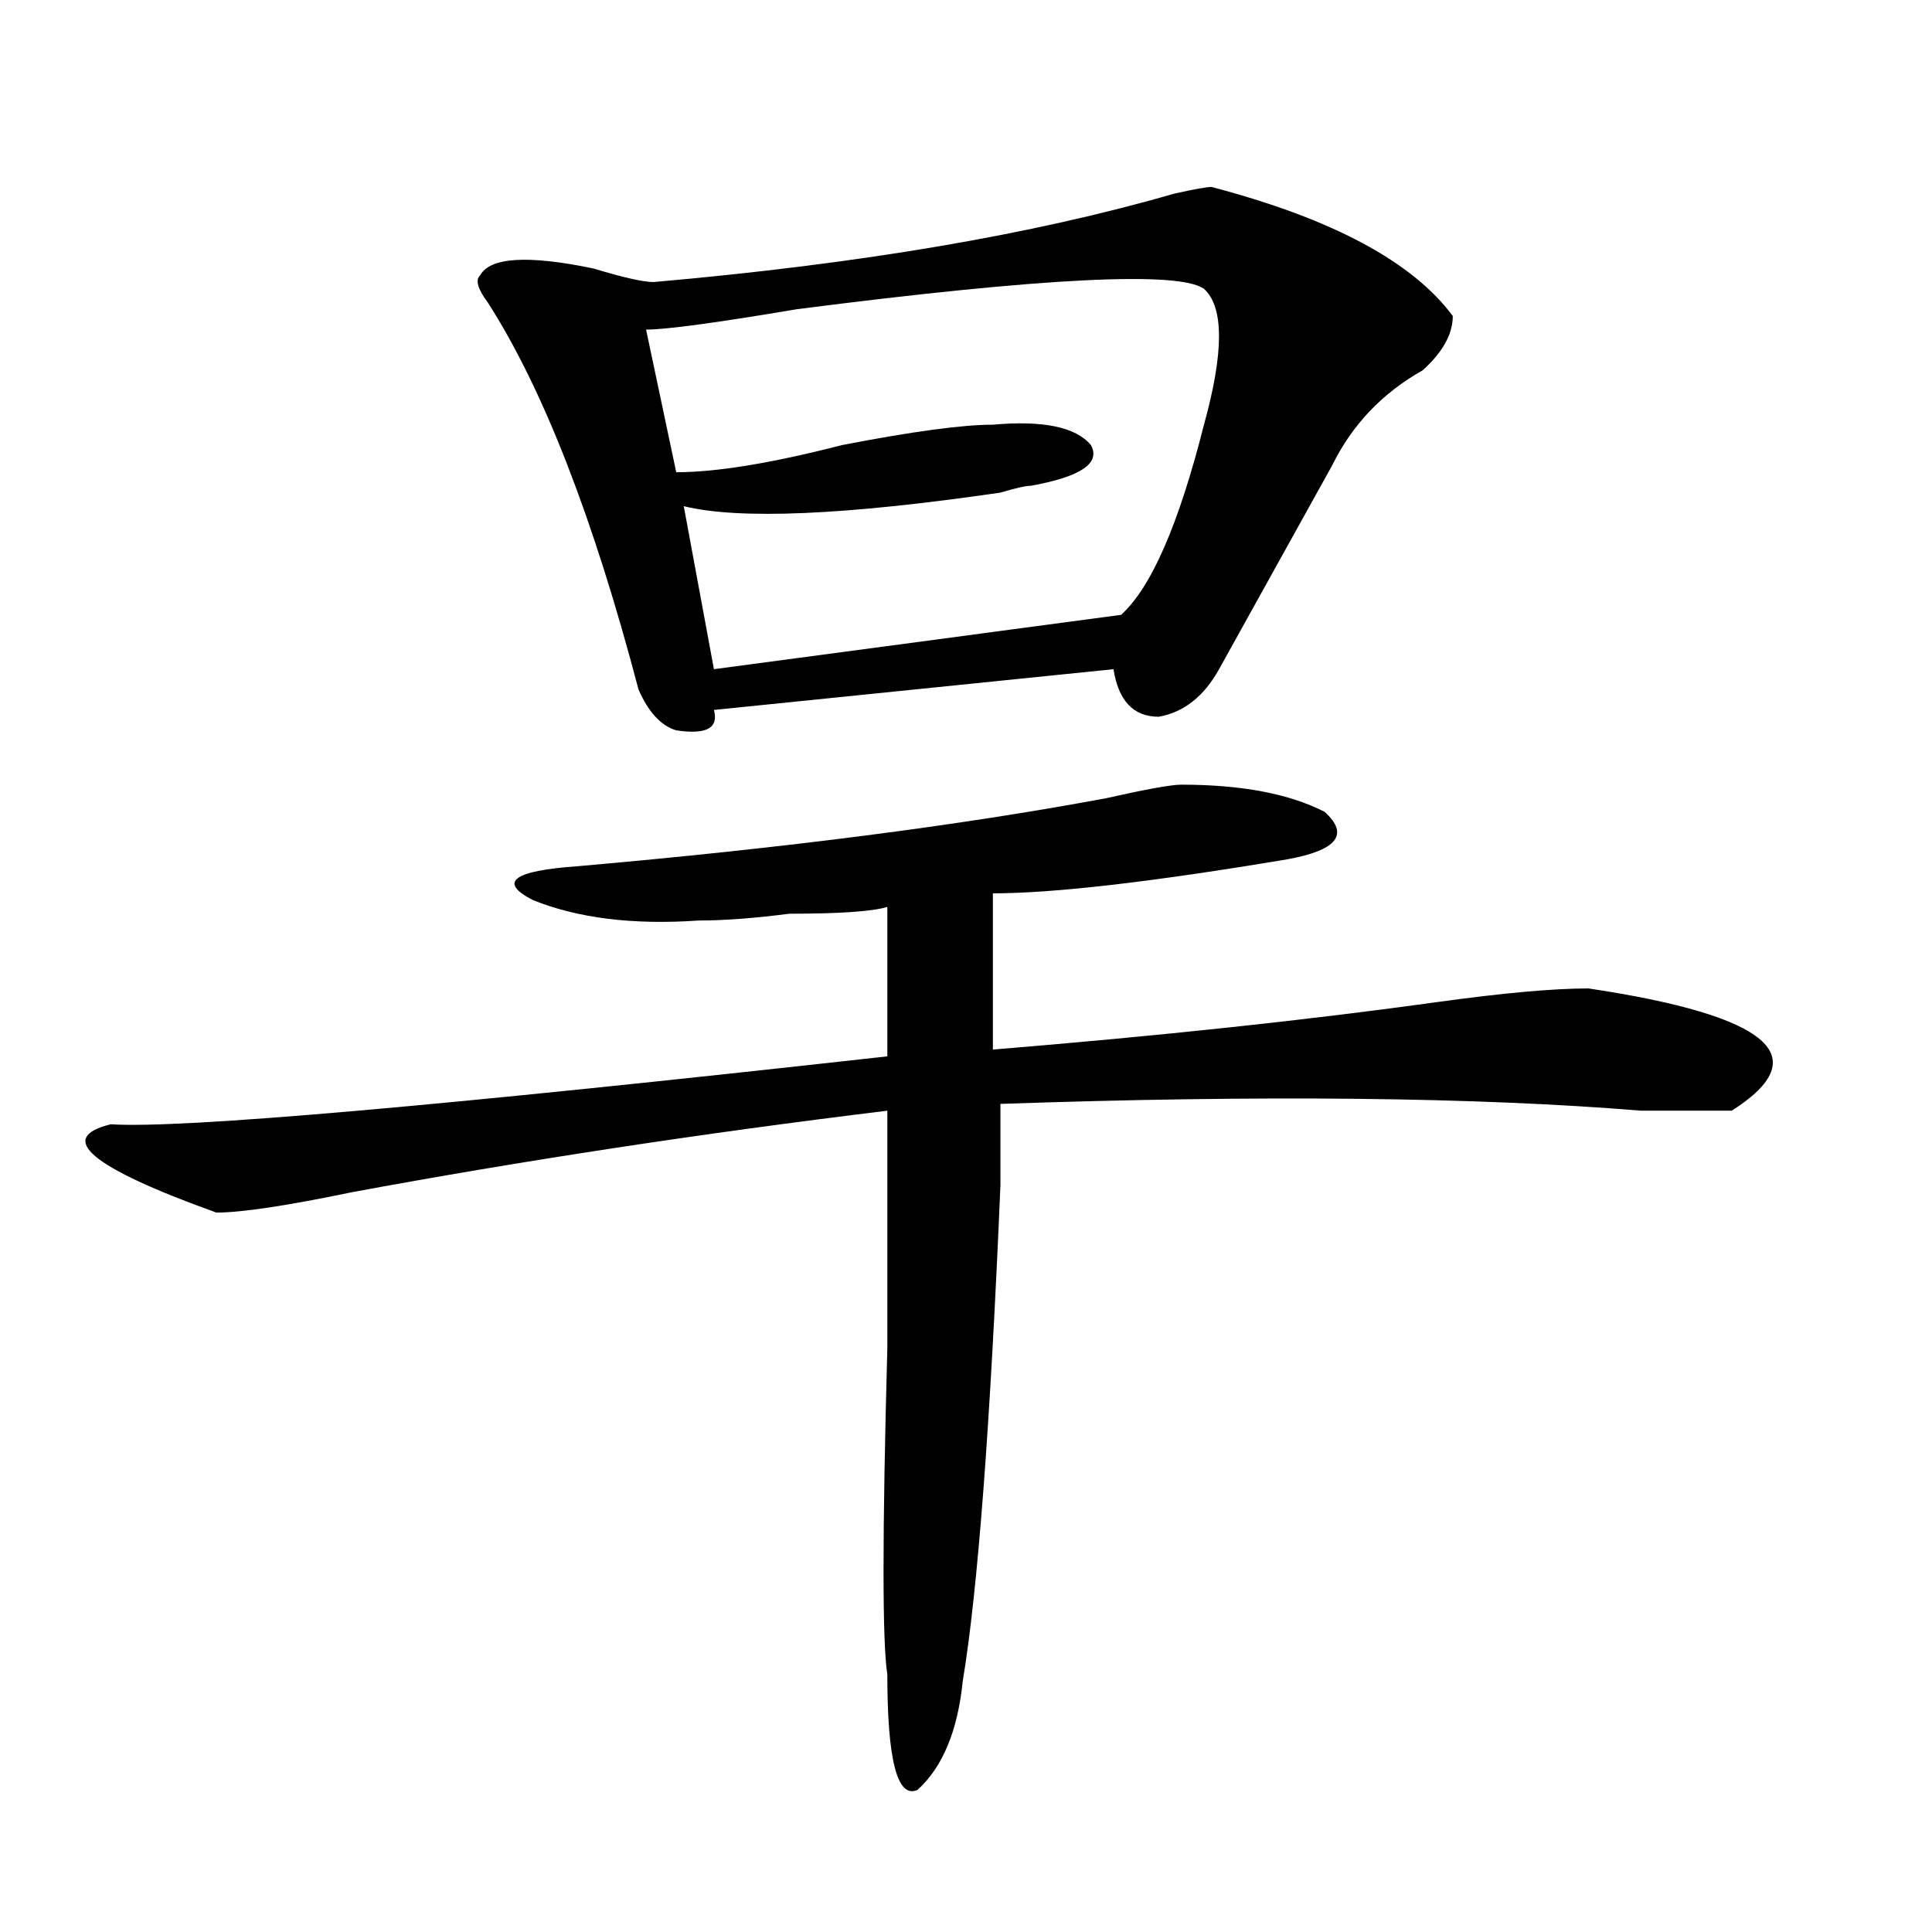 <?xml version="1.0" encoding="utf-8"?>
<!-- Generator: Adobe Illustrator 16.0.0, SVG Export Plug-In . SVG Version: 6.00 Build 0)  -->
<!DOCTYPE svg PUBLIC "-//W3C//DTD SVG 1.1//EN" "http://www.w3.org/Graphics/SVG/1.1/DTD/svg11.dtd">
<svg version="1.1" id="图层_1" xmlns="http://www.w3.org/2000/svg" xmlns:xlink="http://www.w3.org/1999/xlink" x="0px" y="0px"
	 width="1000px" height="1000px" viewBox="0 0 1000 1000" enable-background="new 0 0 1000 1000" xml:space="preserve">
<path d="M611.473,406.141c31.219,0,55.913,4.724,74.145,14.063c12.987,11.755,6.463,19.94-19.512,24.609
	c-70.242,11.755-120.973,17.578-152.191,17.578v80.859c85.852-7.031,162.557-15.216,230.238-24.609
	c33.779-4.669,59.815-7.031,78.047-7.031c93.656,14.063,118.351,35.156,74.145,63.281c-7.805,0-23.414,0-46.828,0
	c-85.852-7.031-196.459-8.185-331.699-3.516c0,9.394,0,23.456,0,42.188c-5.244,124.255-11.707,209.729-19.512,256.641
	c-2.622,25.763-10.427,44.494-23.414,56.25c-10.427,4.669-15.609-15.271-15.609-59.766c-2.622-16.425-2.622-72.62,0-168.75
	c0-56.25,0-97.229,0-123.047c-96.278,11.755-188.654,25.817-277.066,42.188c-33.841,7.031-57.255,10.547-70.242,10.547
	c-65.06-23.401-83.291-38.672-54.633-45.703c36.401,2.362,170.361-9.339,401.941-35.156v-77.344
	c-7.805,2.362-24.756,3.516-50.73,3.516c-18.231,2.362-33.841,3.516-46.828,3.516c-33.841,2.362-62.438-1.153-85.852-10.547
	c-18.231-9.339-10.427-15.216,23.414-17.578c106.644-9.339,197.678-21.094,273.164-35.156
	C593.241,408.503,606.229,406.141,611.473,406.141z M627.082,96.766c62.438,16.425,104.021,38.672,124.875,66.797
	c0,9.394-5.244,18.786-15.609,28.125c-20.854,11.755-36.463,28.125-46.828,49.219c-5.244,9.394-13.049,23.456-23.414,42.188
	c-18.231,32.849-29.938,53.942-35.121,63.281c-7.805,14.063-18.231,22.302-31.219,24.609c-13.049,0-20.854-8.185-23.414-24.609
	l-206.824,21.094c2.561,9.394-3.902,12.909-19.512,10.547c-7.805-2.308-14.329-9.339-19.512-21.094
	c-23.414-89.044-49.45-155.841-78.047-200.391c-5.244-7.031-6.524-11.7-3.902-14.063c5.183-9.339,24.694-10.547,58.535-3.516
	c15.609,4.724,25.975,7.031,31.219,7.031c106.644-9.339,196.397-24.609,269.262-45.703C617.936,97.974,624.46,96.766,627.082,96.766
	z M623.18,149.5c-13.049-9.339-83.291-5.823-210.727,10.547c-41.646,7.031-67.682,10.547-78.047,10.547l15.609,73.828
	c20.792,0,49.389-4.669,85.852-14.063c36.401-7.031,62.438-10.547,78.047-10.547c25.975-2.308,42.926,1.208,50.73,10.547
	c5.183,9.394-5.244,16.425-31.219,21.094c-2.622,0-7.805,1.208-15.609,3.516c-80.669,11.755-135.302,14.063-163.898,7.031
	l15.609,84.375l210.727-28.125c15.609-14.063,29.877-46.856,42.926-98.438C633.545,182.349,633.545,158.894,623.18,149.5z"/>
</svg>
